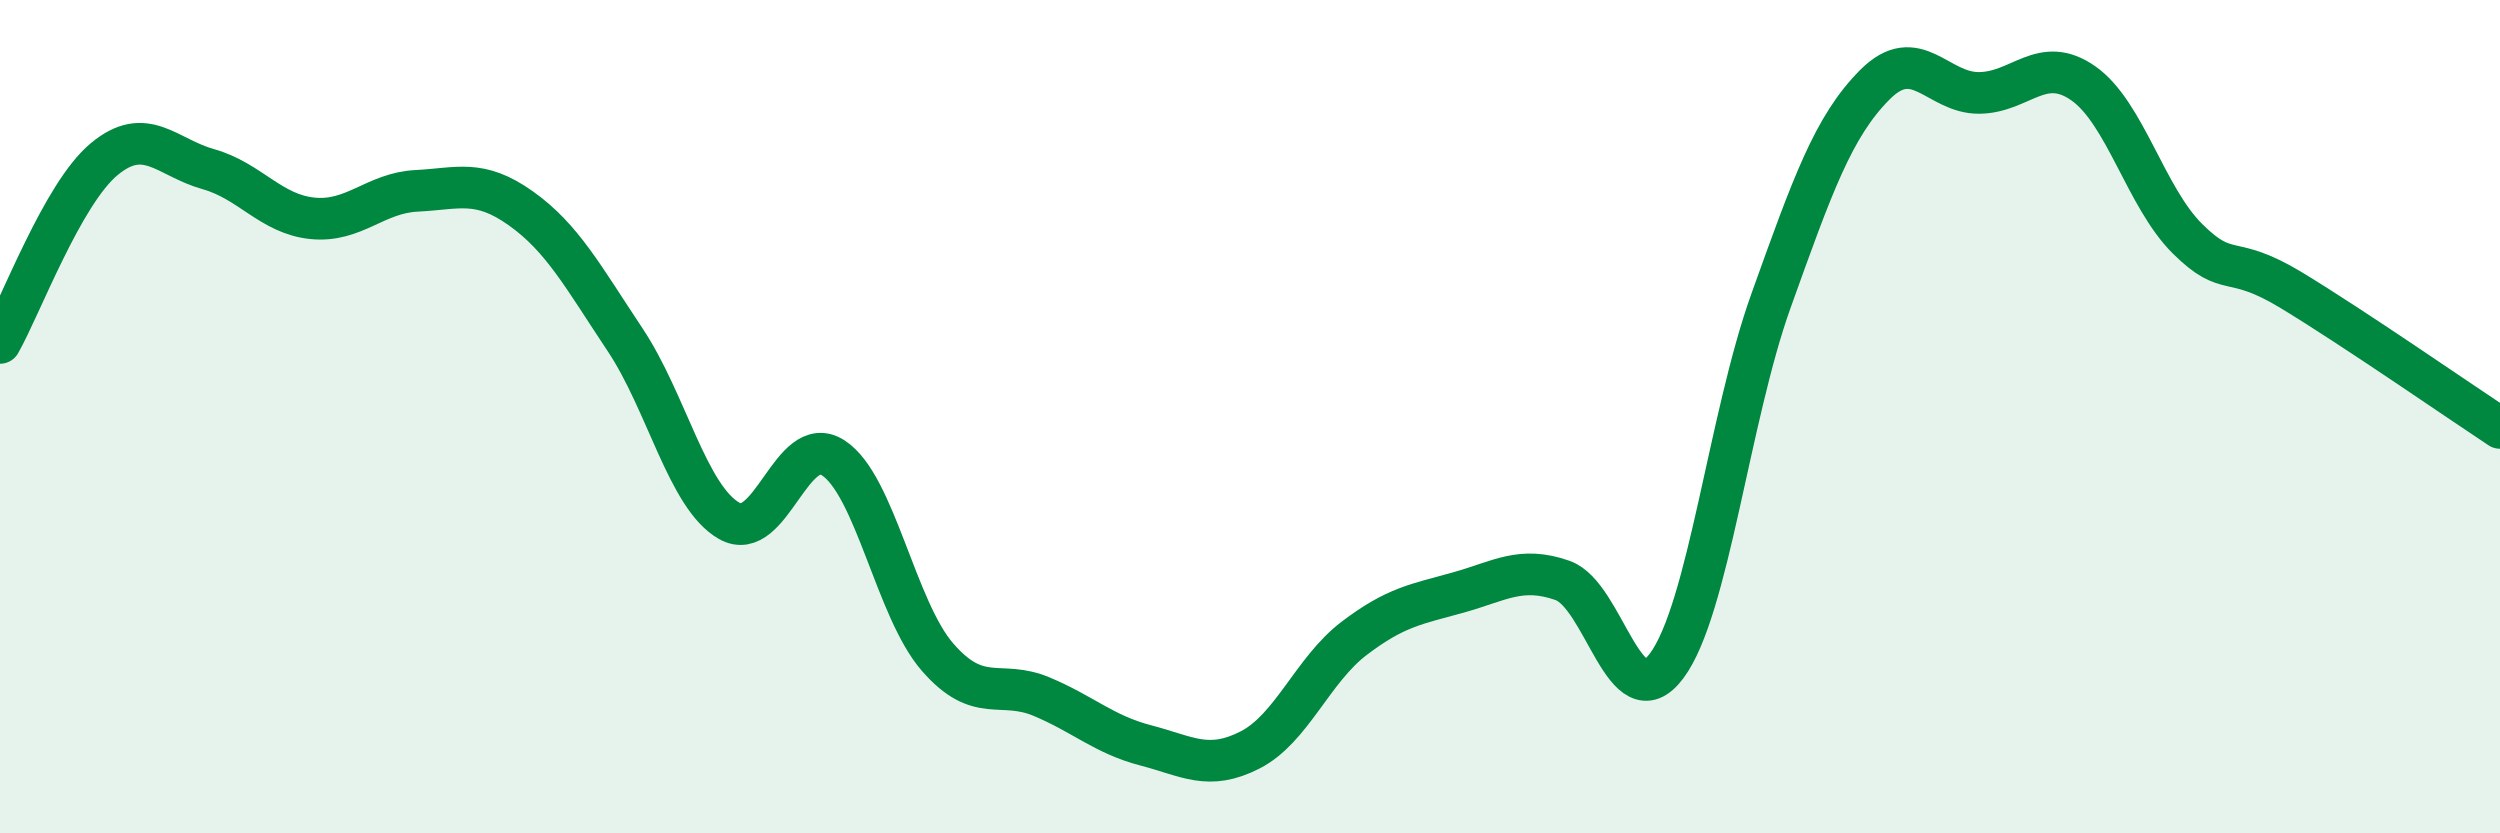 
    <svg width="60" height="20" viewBox="0 0 60 20" xmlns="http://www.w3.org/2000/svg">
      <path
        d="M 0,8.23 C 0.5,7.35 1.5,4.65 2.5,3.82 C 3.5,2.99 4,3.78 5,4.06 C 6,4.34 6.5,5.14 7.5,5.24 C 8.5,5.34 9,4.63 10,4.58 C 11,4.53 11.5,4.29 12.5,5 C 13.5,5.71 14,6.65 15,8.15 C 16,9.65 16.5,11.93 17.5,12.5 C 18.5,13.07 19,10.34 20,10.99 C 21,11.64 21.5,14.62 22.5,15.77 C 23.5,16.92 24,16.3 25,16.72 C 26,17.14 26.5,17.63 27.5,17.89 C 28.5,18.15 29,18.51 30,18 C 31,17.49 31.5,16.08 32.5,15.32 C 33.5,14.56 34,14.5 35,14.22 C 36,13.94 36.5,13.58 37.5,13.93 C 38.5,14.28 39,17.32 40,15.98 C 41,14.64 41.5,10.02 42.5,7.23 C 43.5,4.44 44,3.03 45,2.03 C 46,1.03 46.5,2.24 47.5,2.23 C 48.5,2.22 49,1.3 50,2 C 51,2.7 51.5,4.74 52.5,5.73 C 53.5,6.72 53.5,6.06 55,6.97 C 56.5,7.88 59,9.61 60,10.27L60 20L0 20Z"
        fill="#008740"
        opacity="0.1"
        stroke-linecap="round"
        stroke-linejoin="round"
      />
      <path
        d="M 0,8.23 C 0.5,7.35 1.5,4.65 2.5,3.82 C 3.5,2.99 4,3.78 5,4.06 C 6,4.34 6.5,5.14 7.5,5.24 C 8.5,5.34 9,4.63 10,4.58 C 11,4.53 11.5,4.29 12.5,5 C 13.5,5.71 14,6.65 15,8.15 C 16,9.65 16.5,11.93 17.5,12.5 C 18.5,13.07 19,10.34 20,10.99 C 21,11.64 21.5,14.62 22.5,15.77 C 23.5,16.92 24,16.3 25,16.72 C 26,17.14 26.5,17.63 27.5,17.89 C 28.5,18.15 29,18.51 30,18 C 31,17.49 31.5,16.08 32.5,15.32 C 33.5,14.56 34,14.5 35,14.22 C 36,13.94 36.5,13.58 37.5,13.93 C 38.5,14.28 39,17.32 40,15.98 C 41,14.64 41.5,10.02 42.5,7.23 C 43.5,4.44 44,3.03 45,2.03 C 46,1.03 46.5,2.24 47.5,2.23 C 48.5,2.22 49,1.3 50,2 C 51,2.7 51.5,4.74 52.5,5.73 C 53.5,6.72 53.5,6.06 55,6.97 C 56.5,7.88 59,9.61 60,10.27"
        stroke="#008740"
        stroke-width="1"
        fill="none"
        stroke-linecap="round"
        stroke-linejoin="round"
      />
    </svg>
  